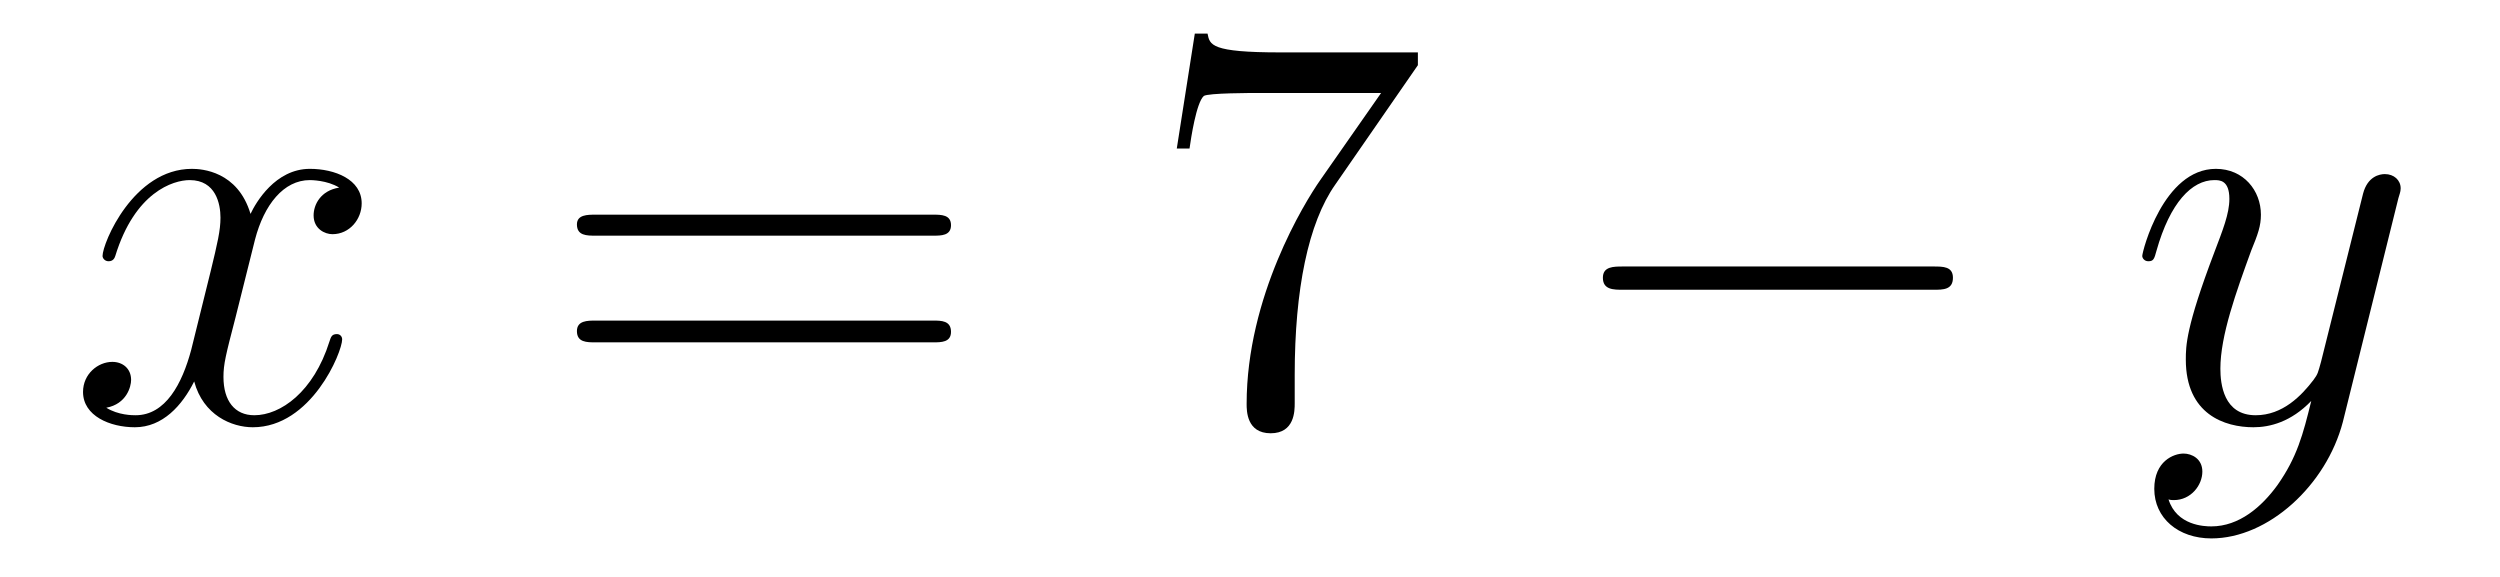 <?xml version='1.0'?>
<!-- This file was generated by dvisvgm 1.9.2 -->
<svg height='12pt' version='1.1' viewBox='0 -12 52 12' width='52pt' xmlns='http://www.w3.org/2000/svg' xmlns:xlink='http://www.w3.org/1999/xlink'>
<g id='page1'>
<g transform='matrix(1 0 0 1 -127 651)'>
<path d='M134.055 -659.098C133.664 -659.035 133.523 -658.738 133.523 -658.52C133.523 -658.238 133.758 -658.129 133.914 -658.129C134.273 -658.129 134.523 -658.441 134.523 -658.77C134.523 -659.27 133.961 -659.488 133.445 -659.488C132.727 -659.488 132.32 -658.785 132.211 -658.551C131.945 -659.441 131.195 -659.488 130.992 -659.488C129.773 -659.488 129.133 -657.941 129.133 -657.676C129.133 -657.629 129.18 -657.566 129.258 -657.566C129.352 -657.566 129.383 -657.629 129.398 -657.676C129.805 -659.004 130.602 -659.254 130.945 -659.254C131.492 -659.254 131.586 -658.754 131.586 -658.473C131.586 -658.207 131.523 -657.941 131.383 -657.363L130.977 -655.723C130.789 -655.02 130.445 -654.363 129.82 -654.363C129.758 -654.363 129.461 -654.363 129.211 -654.519C129.633 -654.598 129.727 -654.957 129.727 -655.098C129.727 -655.332 129.555 -655.473 129.336 -655.473C129.039 -655.473 128.727 -655.223 128.727 -654.848C128.727 -654.348 129.289 -654.113 129.805 -654.113C130.383 -654.113 130.789 -654.566 131.039 -655.066C131.227 -654.363 131.82 -654.113 132.258 -654.113C133.477 -654.113 134.117 -655.676 134.117 -655.941C134.117 -656.004 134.07 -656.051 134.008 -656.051C133.898 -656.051 133.883 -655.988 133.852 -655.895C133.523 -654.848 132.836 -654.363 132.289 -654.363C131.883 -654.363 131.648 -654.66 131.648 -655.16C131.648 -655.426 131.695 -655.613 131.898 -656.394L132.305 -658.02C132.492 -658.738 132.898 -659.254 133.445 -659.254C133.461 -659.254 133.805 -659.254 134.055 -659.098ZM134.996 -654.238' fill-rule='evenodd'/>
<path d='M146.406 -658.098C146.578 -658.098 146.781 -658.098 146.781 -658.316C146.781 -658.535 146.578 -658.535 146.406 -658.535H139.391C139.219 -658.535 139 -658.535 139 -658.332C139 -658.098 139.203 -658.098 139.391 -658.098H146.406ZM146.406 -655.879C146.578 -655.879 146.781 -655.879 146.781 -656.098C146.781 -656.332 146.578 -656.332 146.406 -656.332H139.391C139.219 -656.332 139 -656.332 139 -656.113C139 -655.879 139.203 -655.879 139.391 -655.879H146.406ZM147.477 -654.238' fill-rule='evenodd'/>
<path d='M156.492 -661.644V-661.91H153.633C152.18 -661.91 152.164 -662.066 152.117 -662.301H151.852L151.477 -659.91H151.742C151.773 -660.129 151.883 -660.863 152.039 -661.004C152.133 -661.066 153.023 -661.066 153.195 -661.066H155.727L154.461 -659.254C154.133 -658.785 152.93 -656.832 152.93 -654.598C152.93 -654.457 152.93 -653.988 153.43 -653.988C153.93 -653.988 153.93 -654.457 153.93 -654.613V-655.207C153.93 -656.973 154.211 -658.363 154.773 -659.16L156.492 -661.644ZM156.715 -654.238' fill-rule='evenodd'/>
<path d='M167.215 -656.973C167.418 -656.973 167.621 -656.973 167.621 -657.223C167.621 -657.457 167.418 -657.457 167.215 -657.457H160.762C160.559 -657.457 160.34 -657.457 160.34 -657.223C160.34 -656.973 160.559 -656.973 160.762 -656.973H167.215ZM168.594 -654.238' fill-rule='evenodd'/>
<path d='M174.371 -652.91C174.043 -652.457 173.574 -652.051 172.996 -652.051C172.855 -652.051 172.277 -652.066 172.105 -652.613C172.137 -652.598 172.199 -652.598 172.215 -652.598C172.574 -652.598 172.809 -652.91 172.809 -653.191C172.809 -653.457 172.59 -653.566 172.418 -653.566C172.215 -653.566 171.809 -653.41 171.809 -652.832C171.809 -652.223 172.309 -651.801 172.996 -651.801C174.184 -651.801 175.387 -652.91 175.731 -654.223L176.887 -658.879C176.902 -658.941 176.934 -659.004 176.934 -659.082C176.934 -659.254 176.793 -659.379 176.605 -659.379C176.496 -659.379 176.246 -659.332 176.152 -658.973L175.277 -655.473C175.215 -655.254 175.215 -655.223 175.121 -655.098C174.871 -654.77 174.48 -654.363 173.918 -654.363C173.246 -654.363 173.184 -655.02 173.184 -655.332C173.184 -656.019 173.512 -656.926 173.824 -657.785C173.965 -658.129 174.027 -658.301 174.027 -658.535C174.027 -659.035 173.668 -659.488 173.09 -659.488C171.996 -659.488 171.559 -657.77 171.559 -657.676C171.559 -657.629 171.606 -657.566 171.684 -657.566C171.793 -657.566 171.809 -657.613 171.855 -657.785C172.137 -658.785 172.59 -659.254 173.059 -659.254C173.168 -659.254 173.371 -659.254 173.371 -658.863C173.371 -658.551 173.23 -658.207 173.059 -657.754C172.465 -656.191 172.465 -655.801 172.465 -655.52C172.465 -654.379 173.277 -654.113 173.871 -654.113C174.215 -654.113 174.652 -654.223 175.074 -654.66C174.902 -653.957 174.777 -653.488 174.371 -652.91ZM176.988 -654.238' fill-rule='evenodd'/>
</g>
</g>
</svg>
